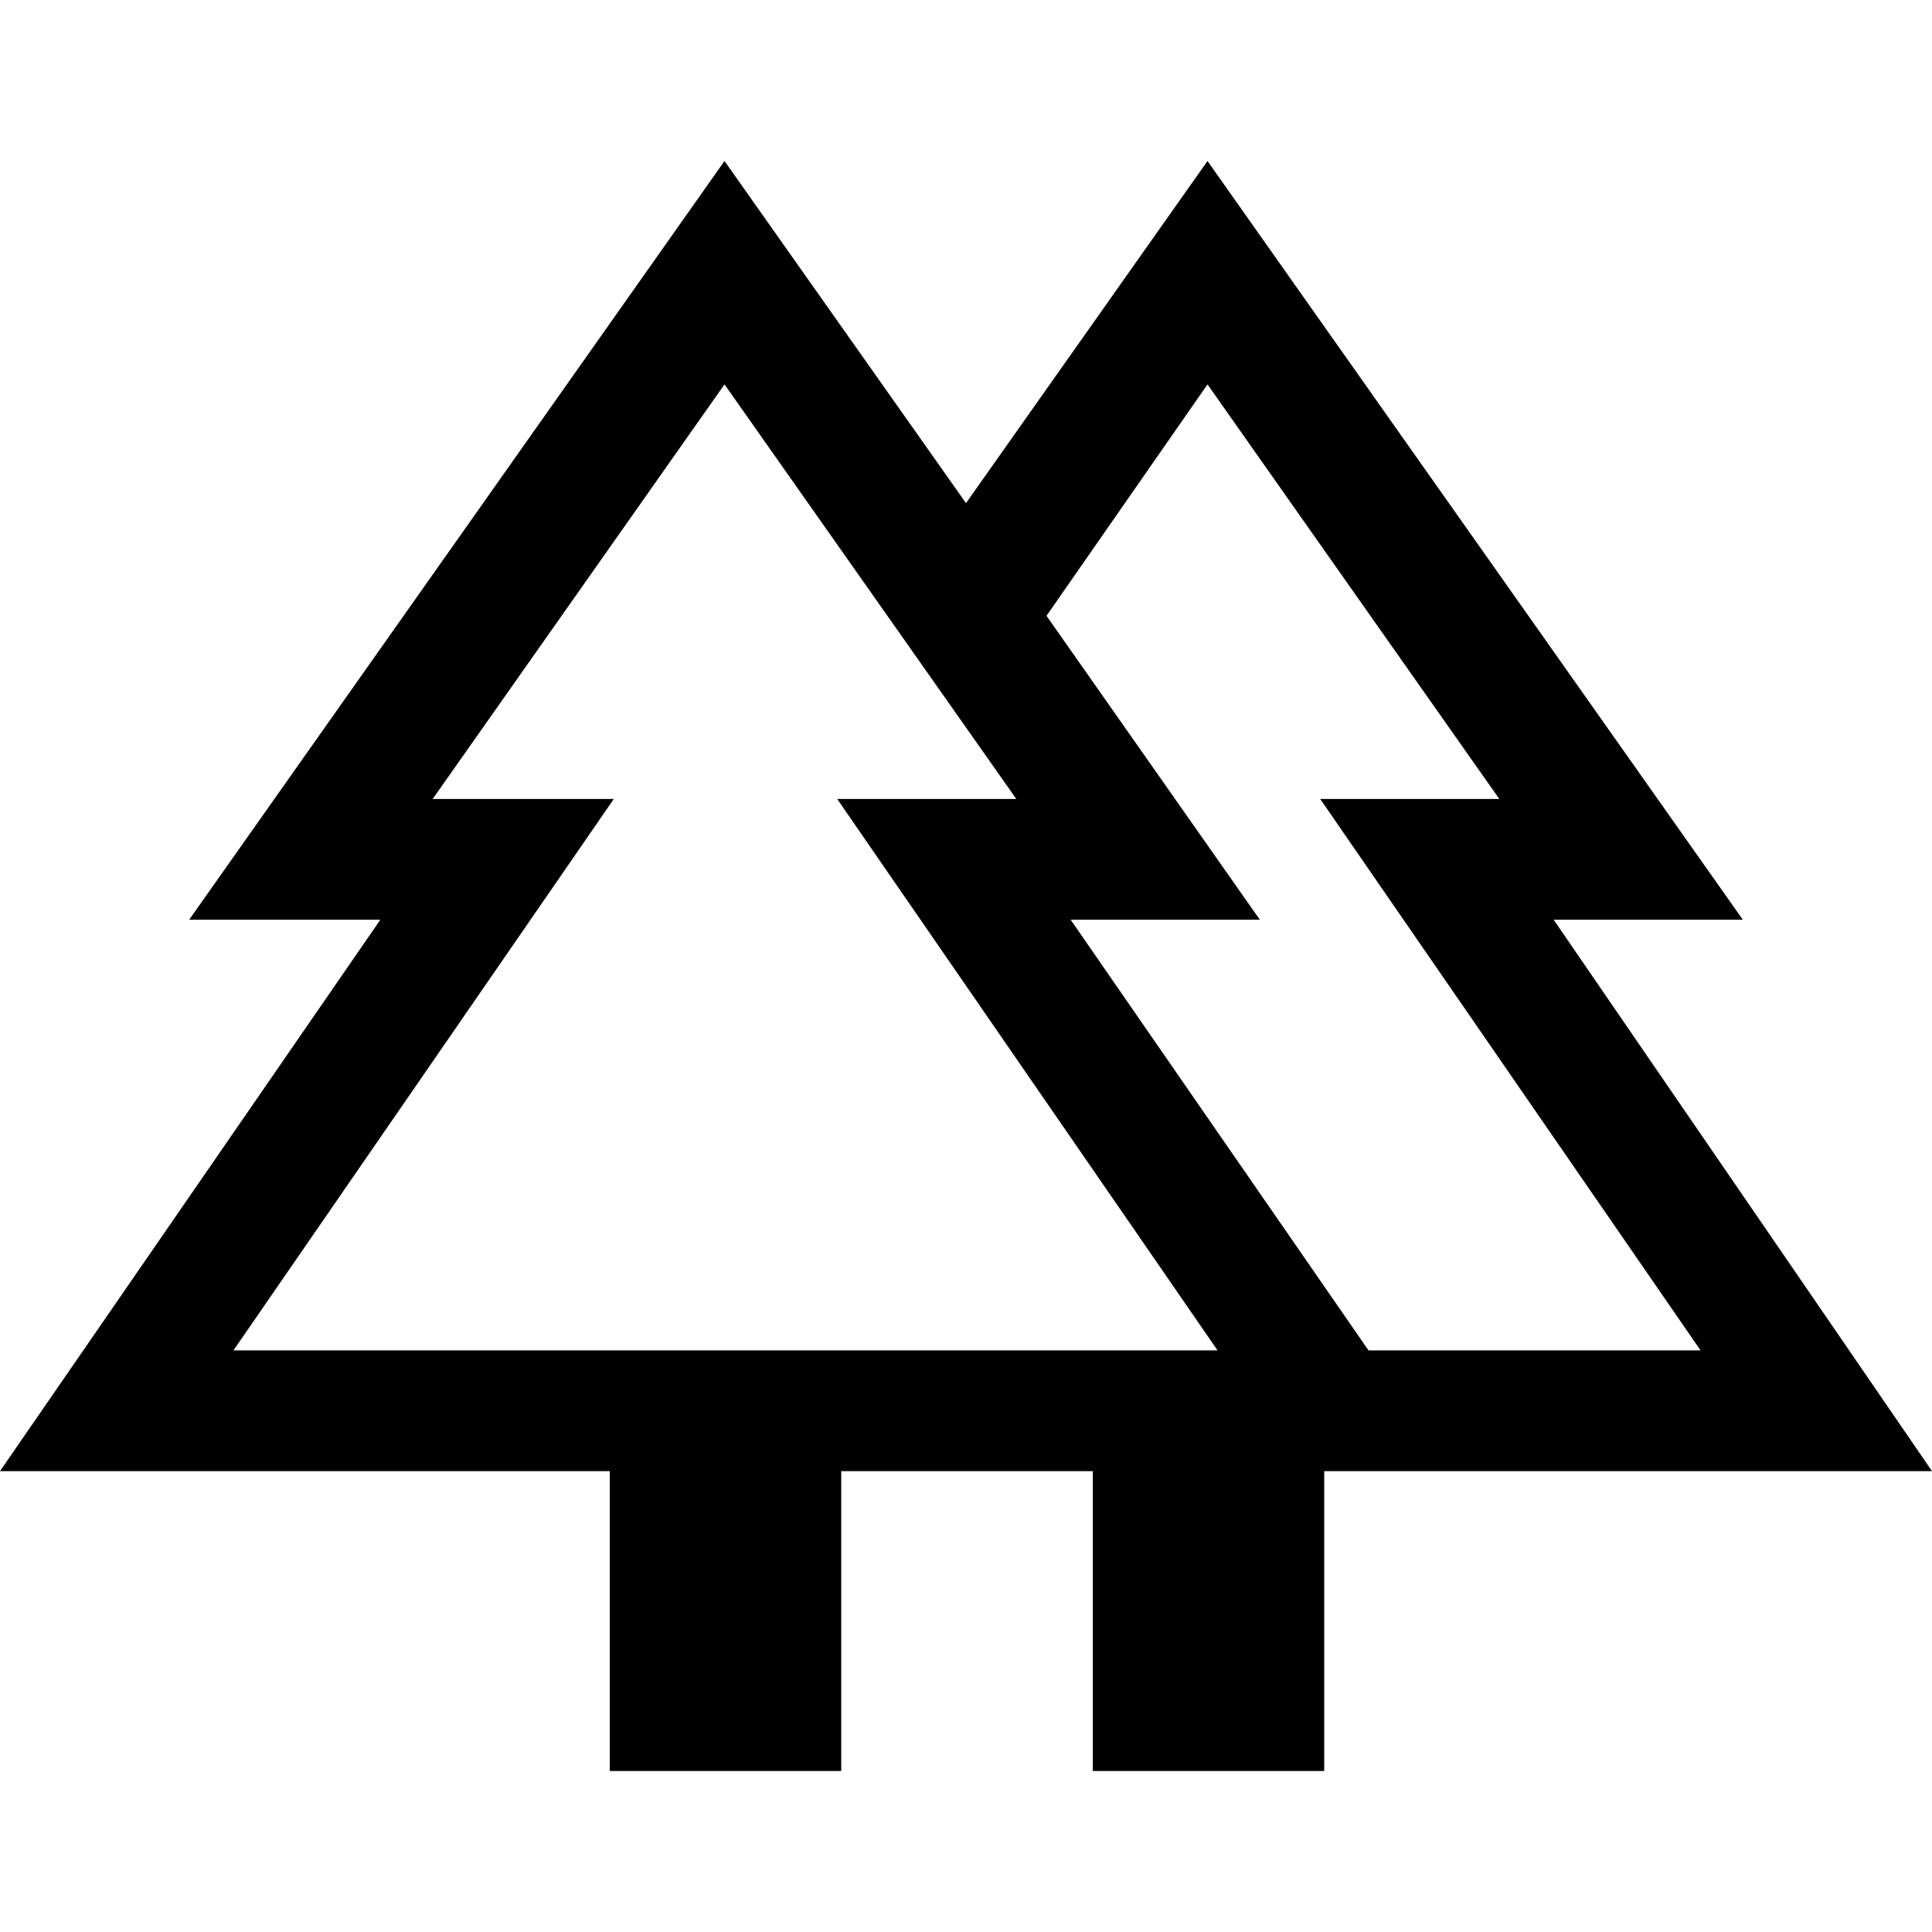 <svg xmlns="http://www.w3.org/2000/svg" width="48" height="48" viewBox="0 -960 960 960"><path d="M303-80v-149H0l189-274H94l266-377 120 170 120-170 266 377h-94l188 274H658v149H543v-149H418v149H303Zm377-209h165L656-563h89L600-769l-80 115 106 151h-94l148 214Zm-564 0h489L416-563h89L360-769 215-563h90L116-289Zm0 0h189-90 290-89 189-489Zm564 0H532h94-106 225-89 189-165Zm-137 60h115-115Zm178 0Z"/></svg>